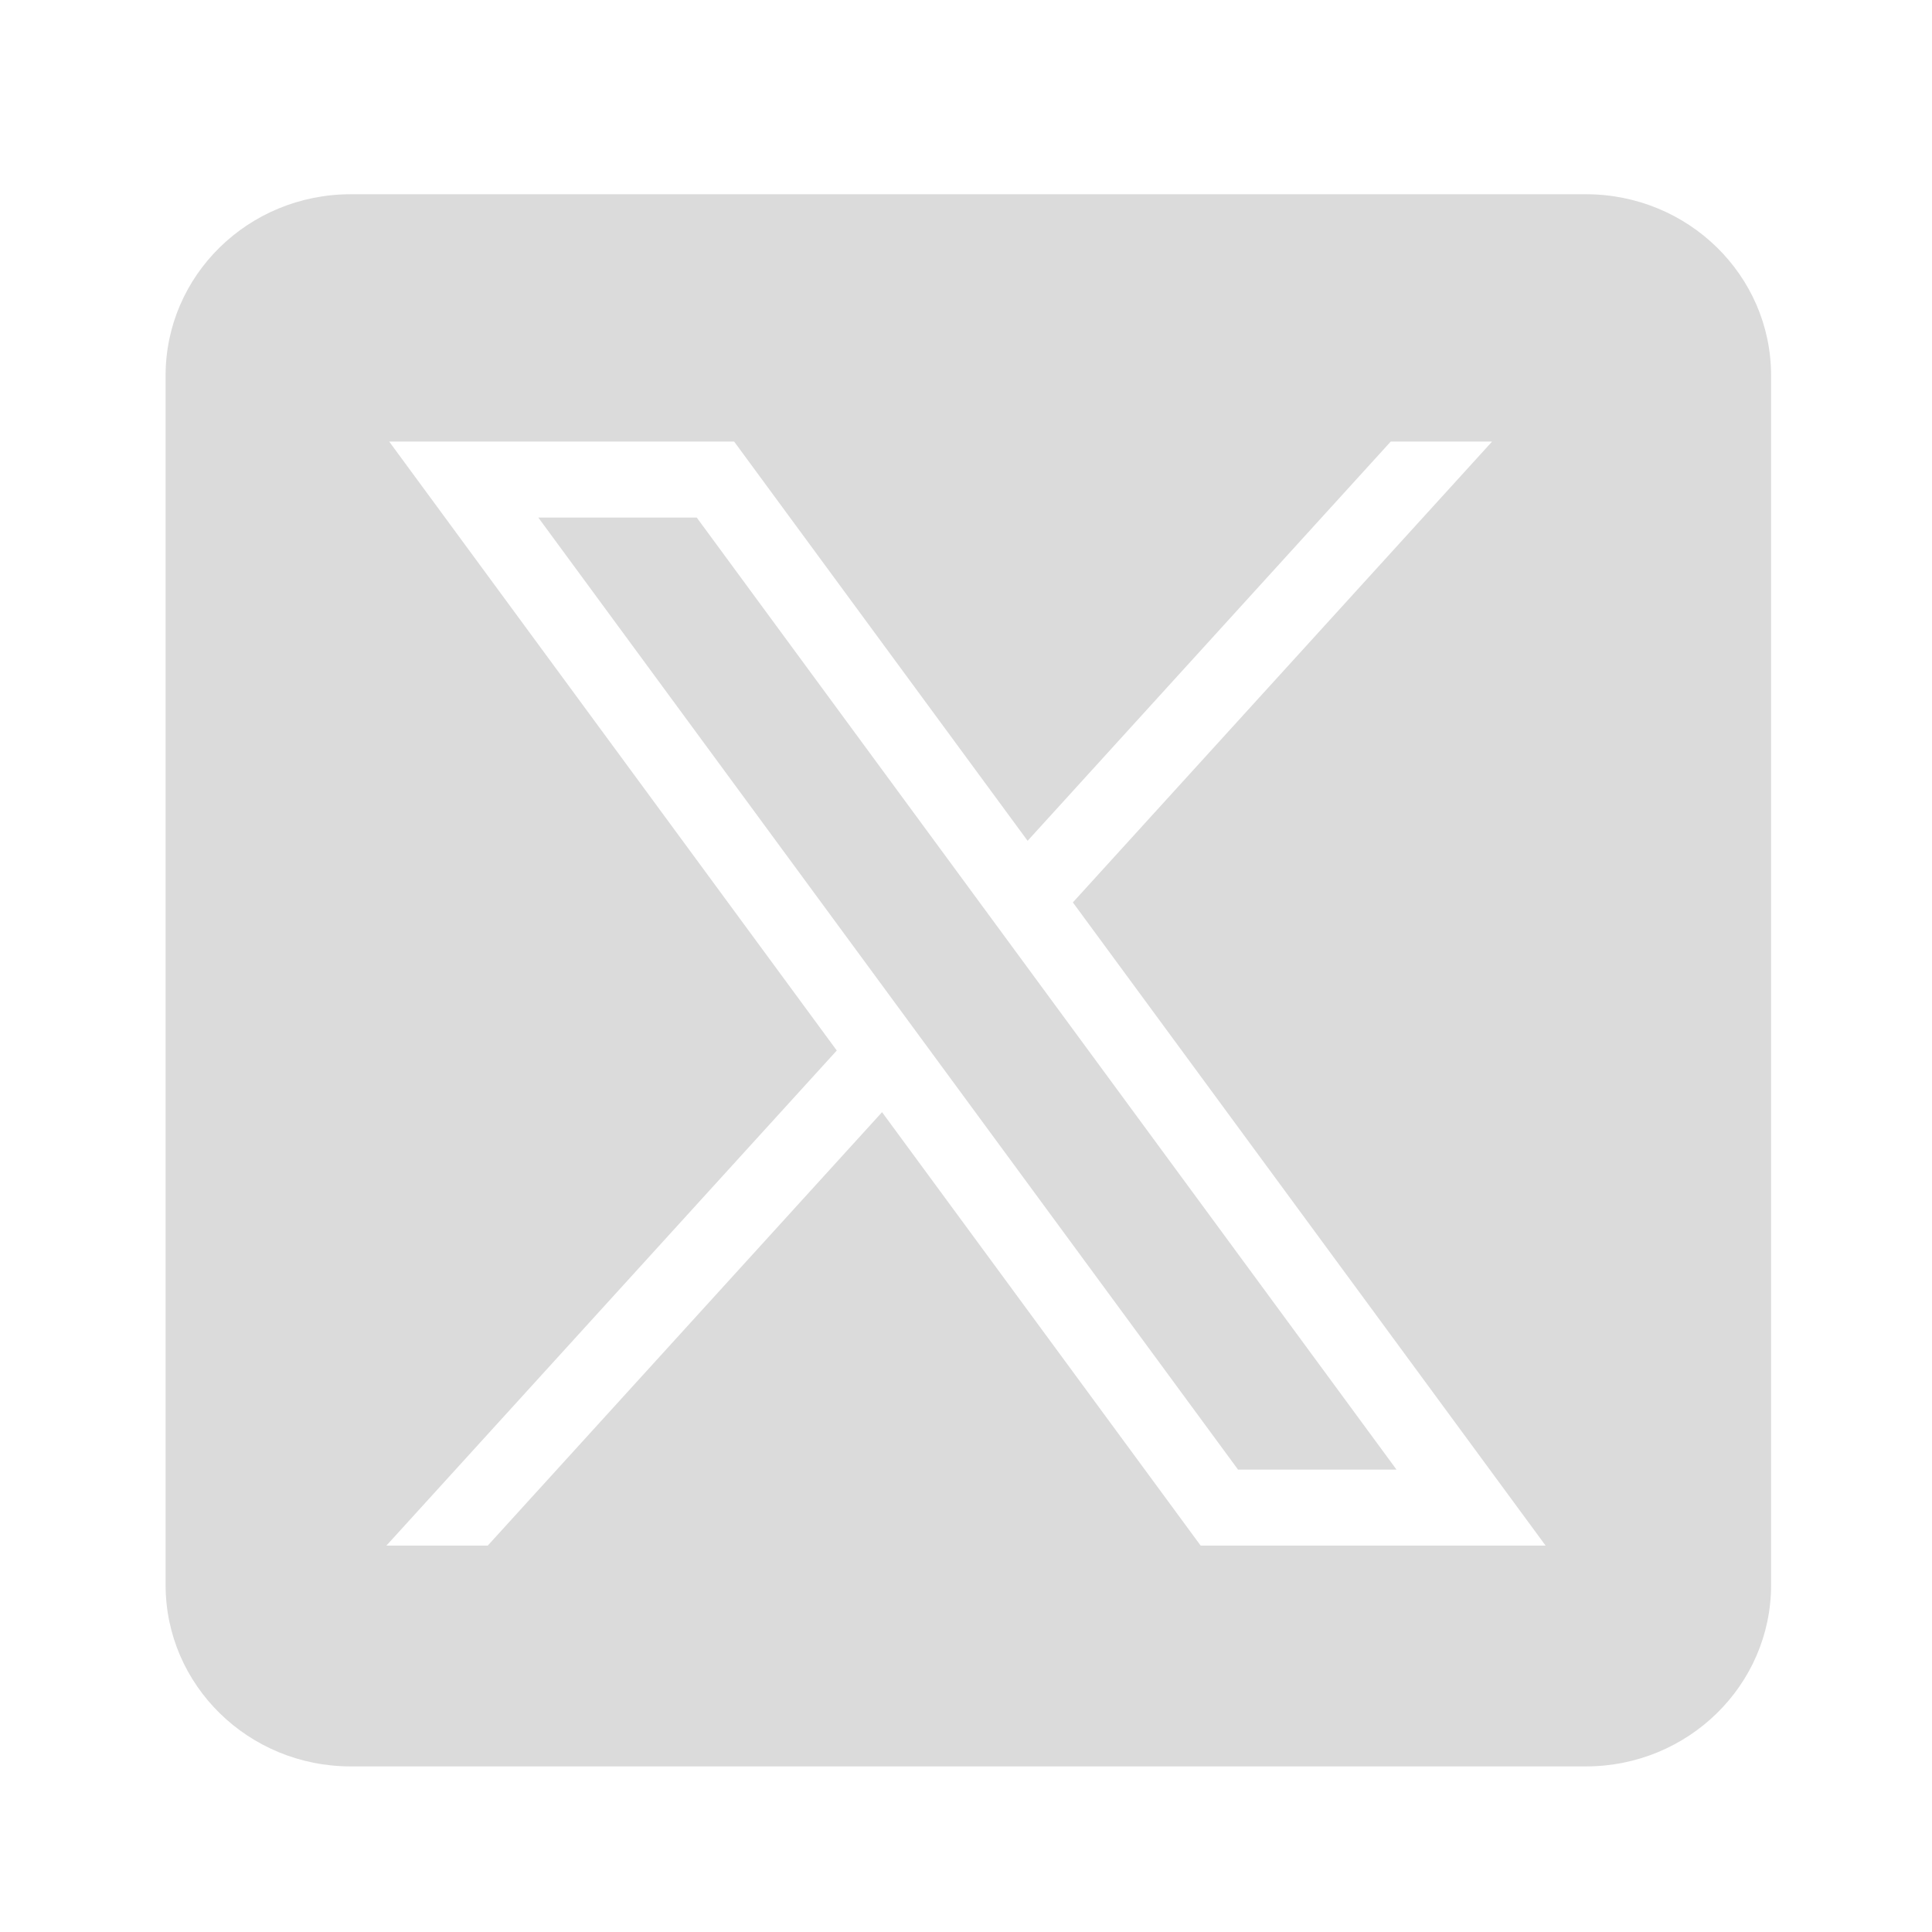 <svg width="35" height="35" viewBox="0 0 35 35" fill="none" xmlns="http://www.w3.org/2000/svg">
<path fill-rule="evenodd" clip-rule="evenodd" d="M6.353 3.519H28.731C30.583 3.519 32.085 4.989 32.085 6.804V28.714C32.085 30.528 30.583 32 28.731 32H6.353C4.499 32 3 30.528 3 28.714V6.804C3 4.989 4.499 3.519 6.353 3.519ZM15.159 19.031L7.051 8H13.3L18.616 15.232L25.194 8H27.03L19.436 16.348L28 28H21.751L15.979 20.148L8.836 28H7L15.159 19.031ZM12.622 9.376H9.752L22.428 26.623H25.299L12.622 9.376Z" fill="#DBDBDB"/>
</svg>

